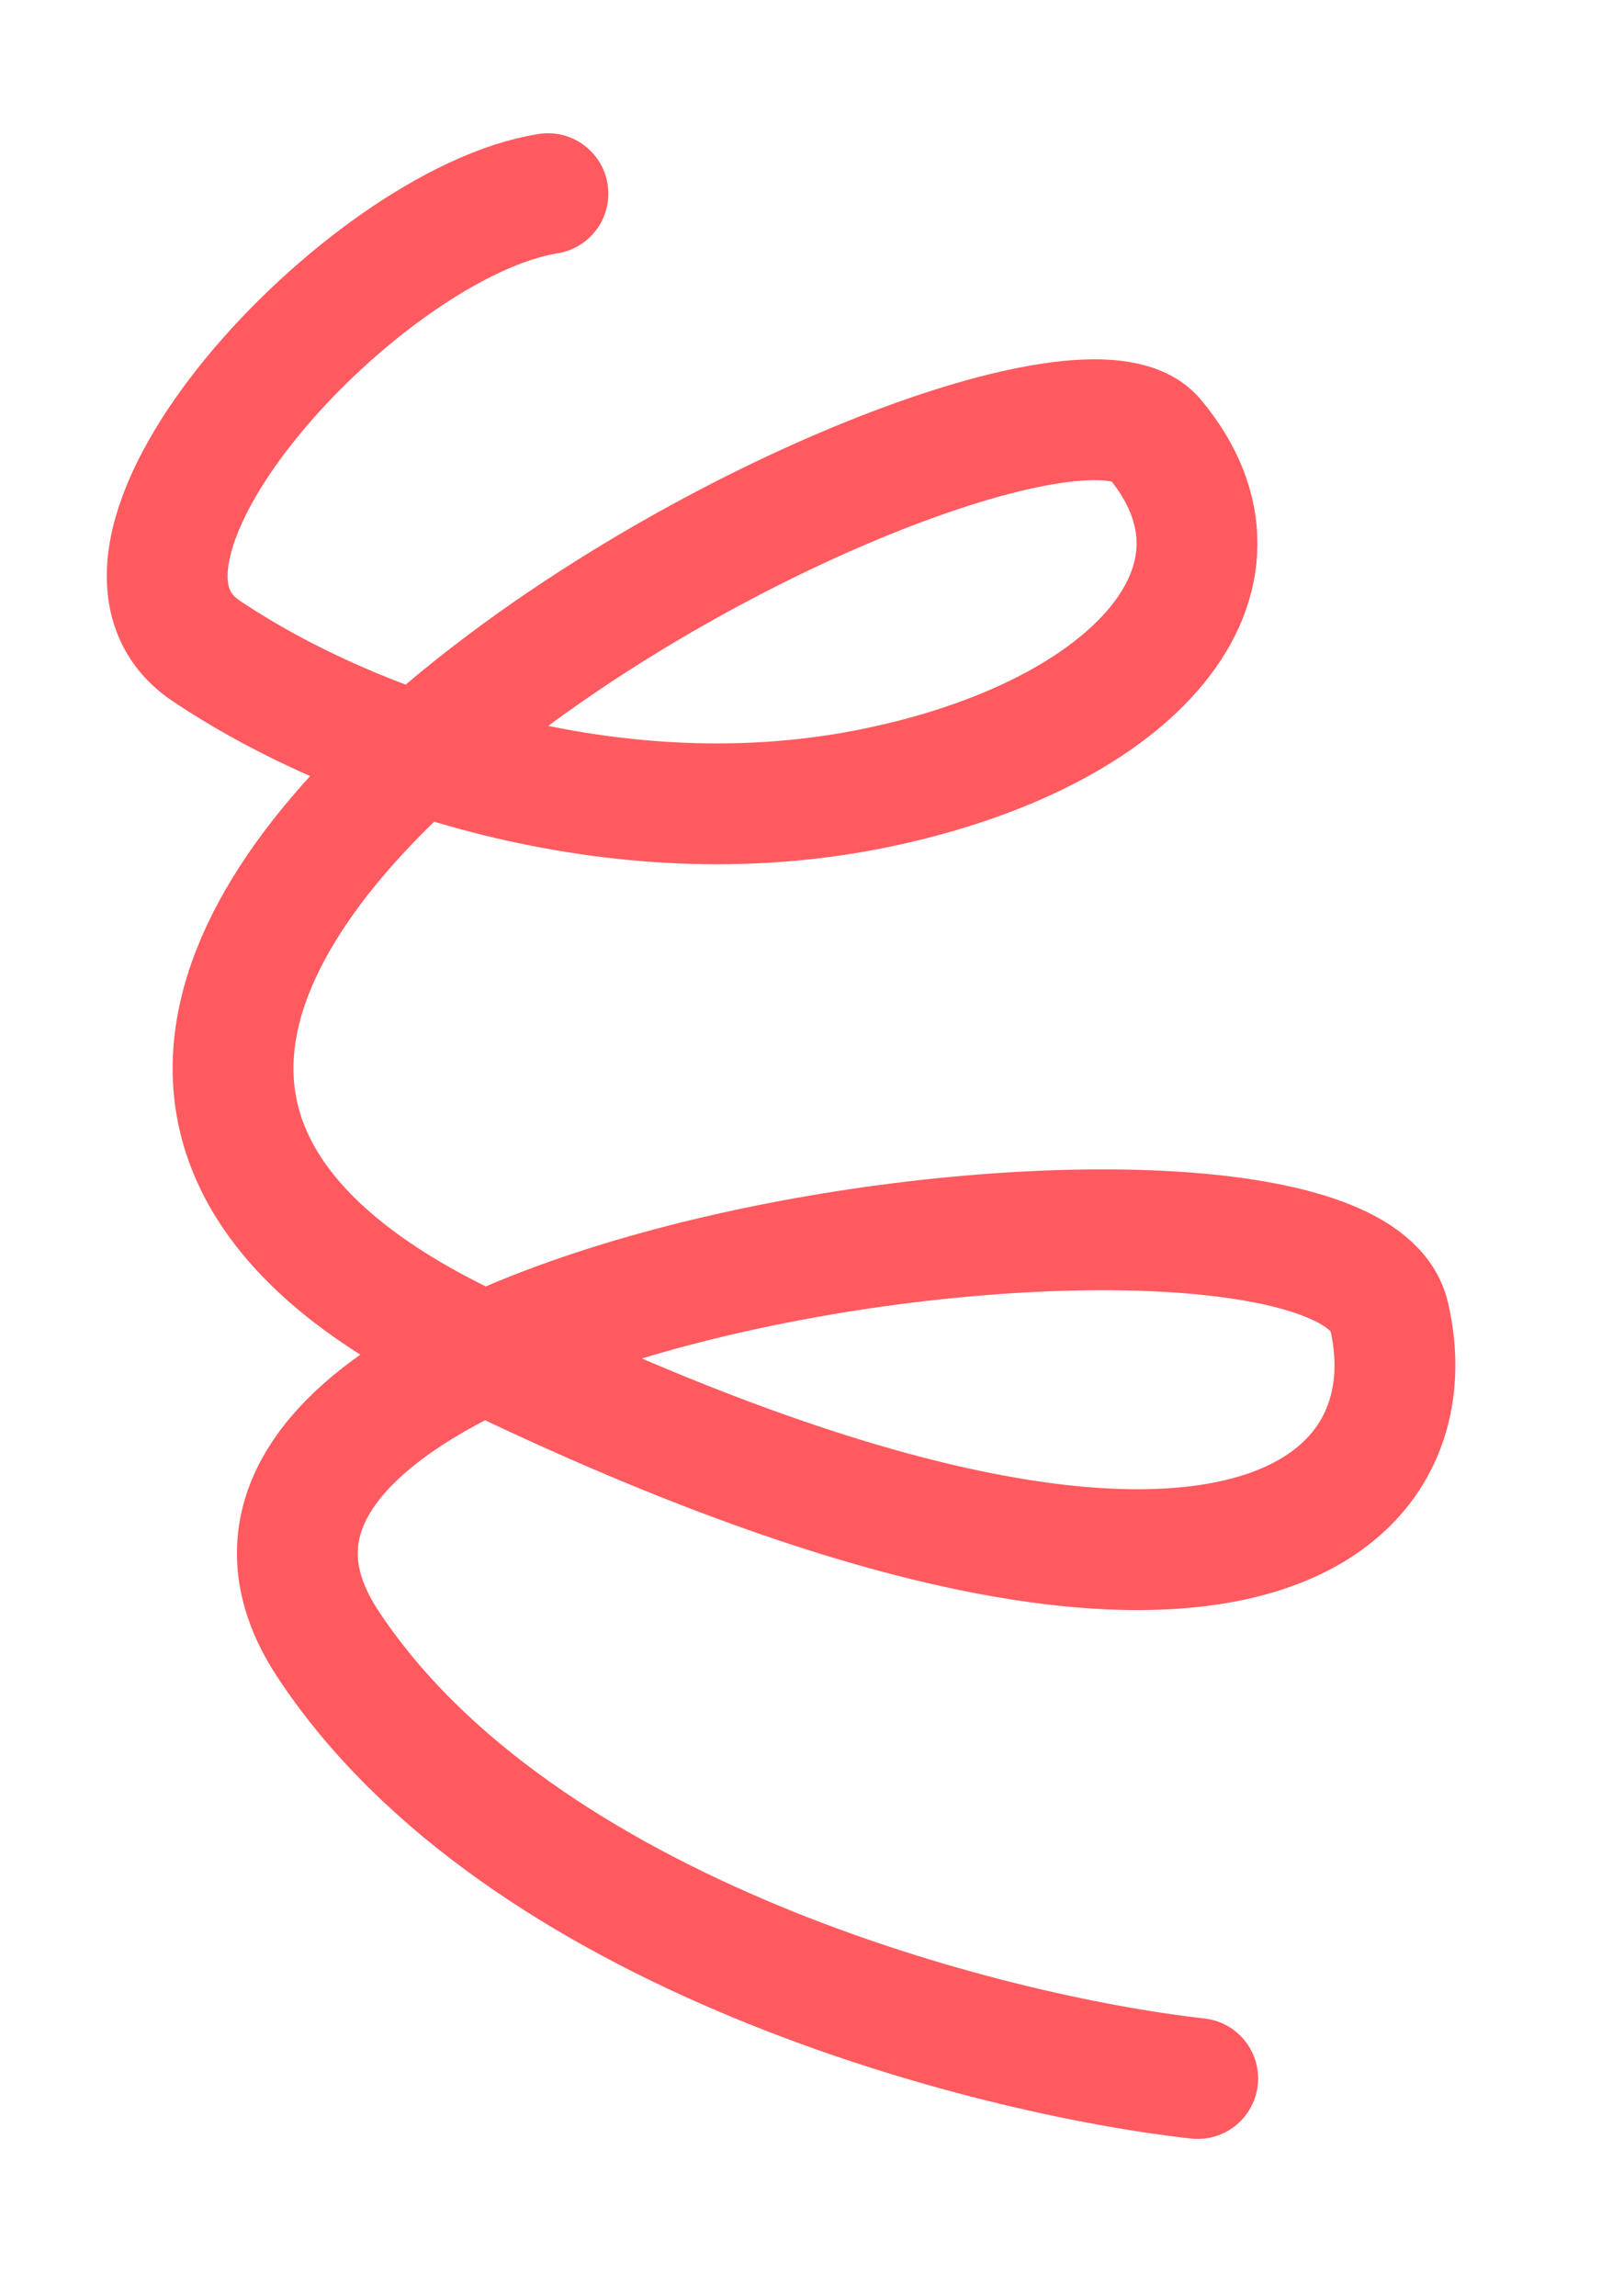 <svg width="53" height="76" viewBox="0 0 53 76" fill="none" xmlns="http://www.w3.org/2000/svg">
<path d="M18.139 6.411C12.03 7.385 1.961 18.277 6.818 21.541C11.675 24.805 20.354 27.864 28.984 26.084C37.615 24.305 42.093 19.149 38.223 14.516C34.352 9.884 -9.549 32.226 15.283 44.42C40.115 56.614 47.522 50.184 45.985 43.565C44.448 36.945 2.907 42.355 10.853 54.414C17.209 64.061 32.699 68.026 39.649 68.803" stroke="#FF5a5f" stroke-width="4" stroke-linecap="round"/>
</svg>
